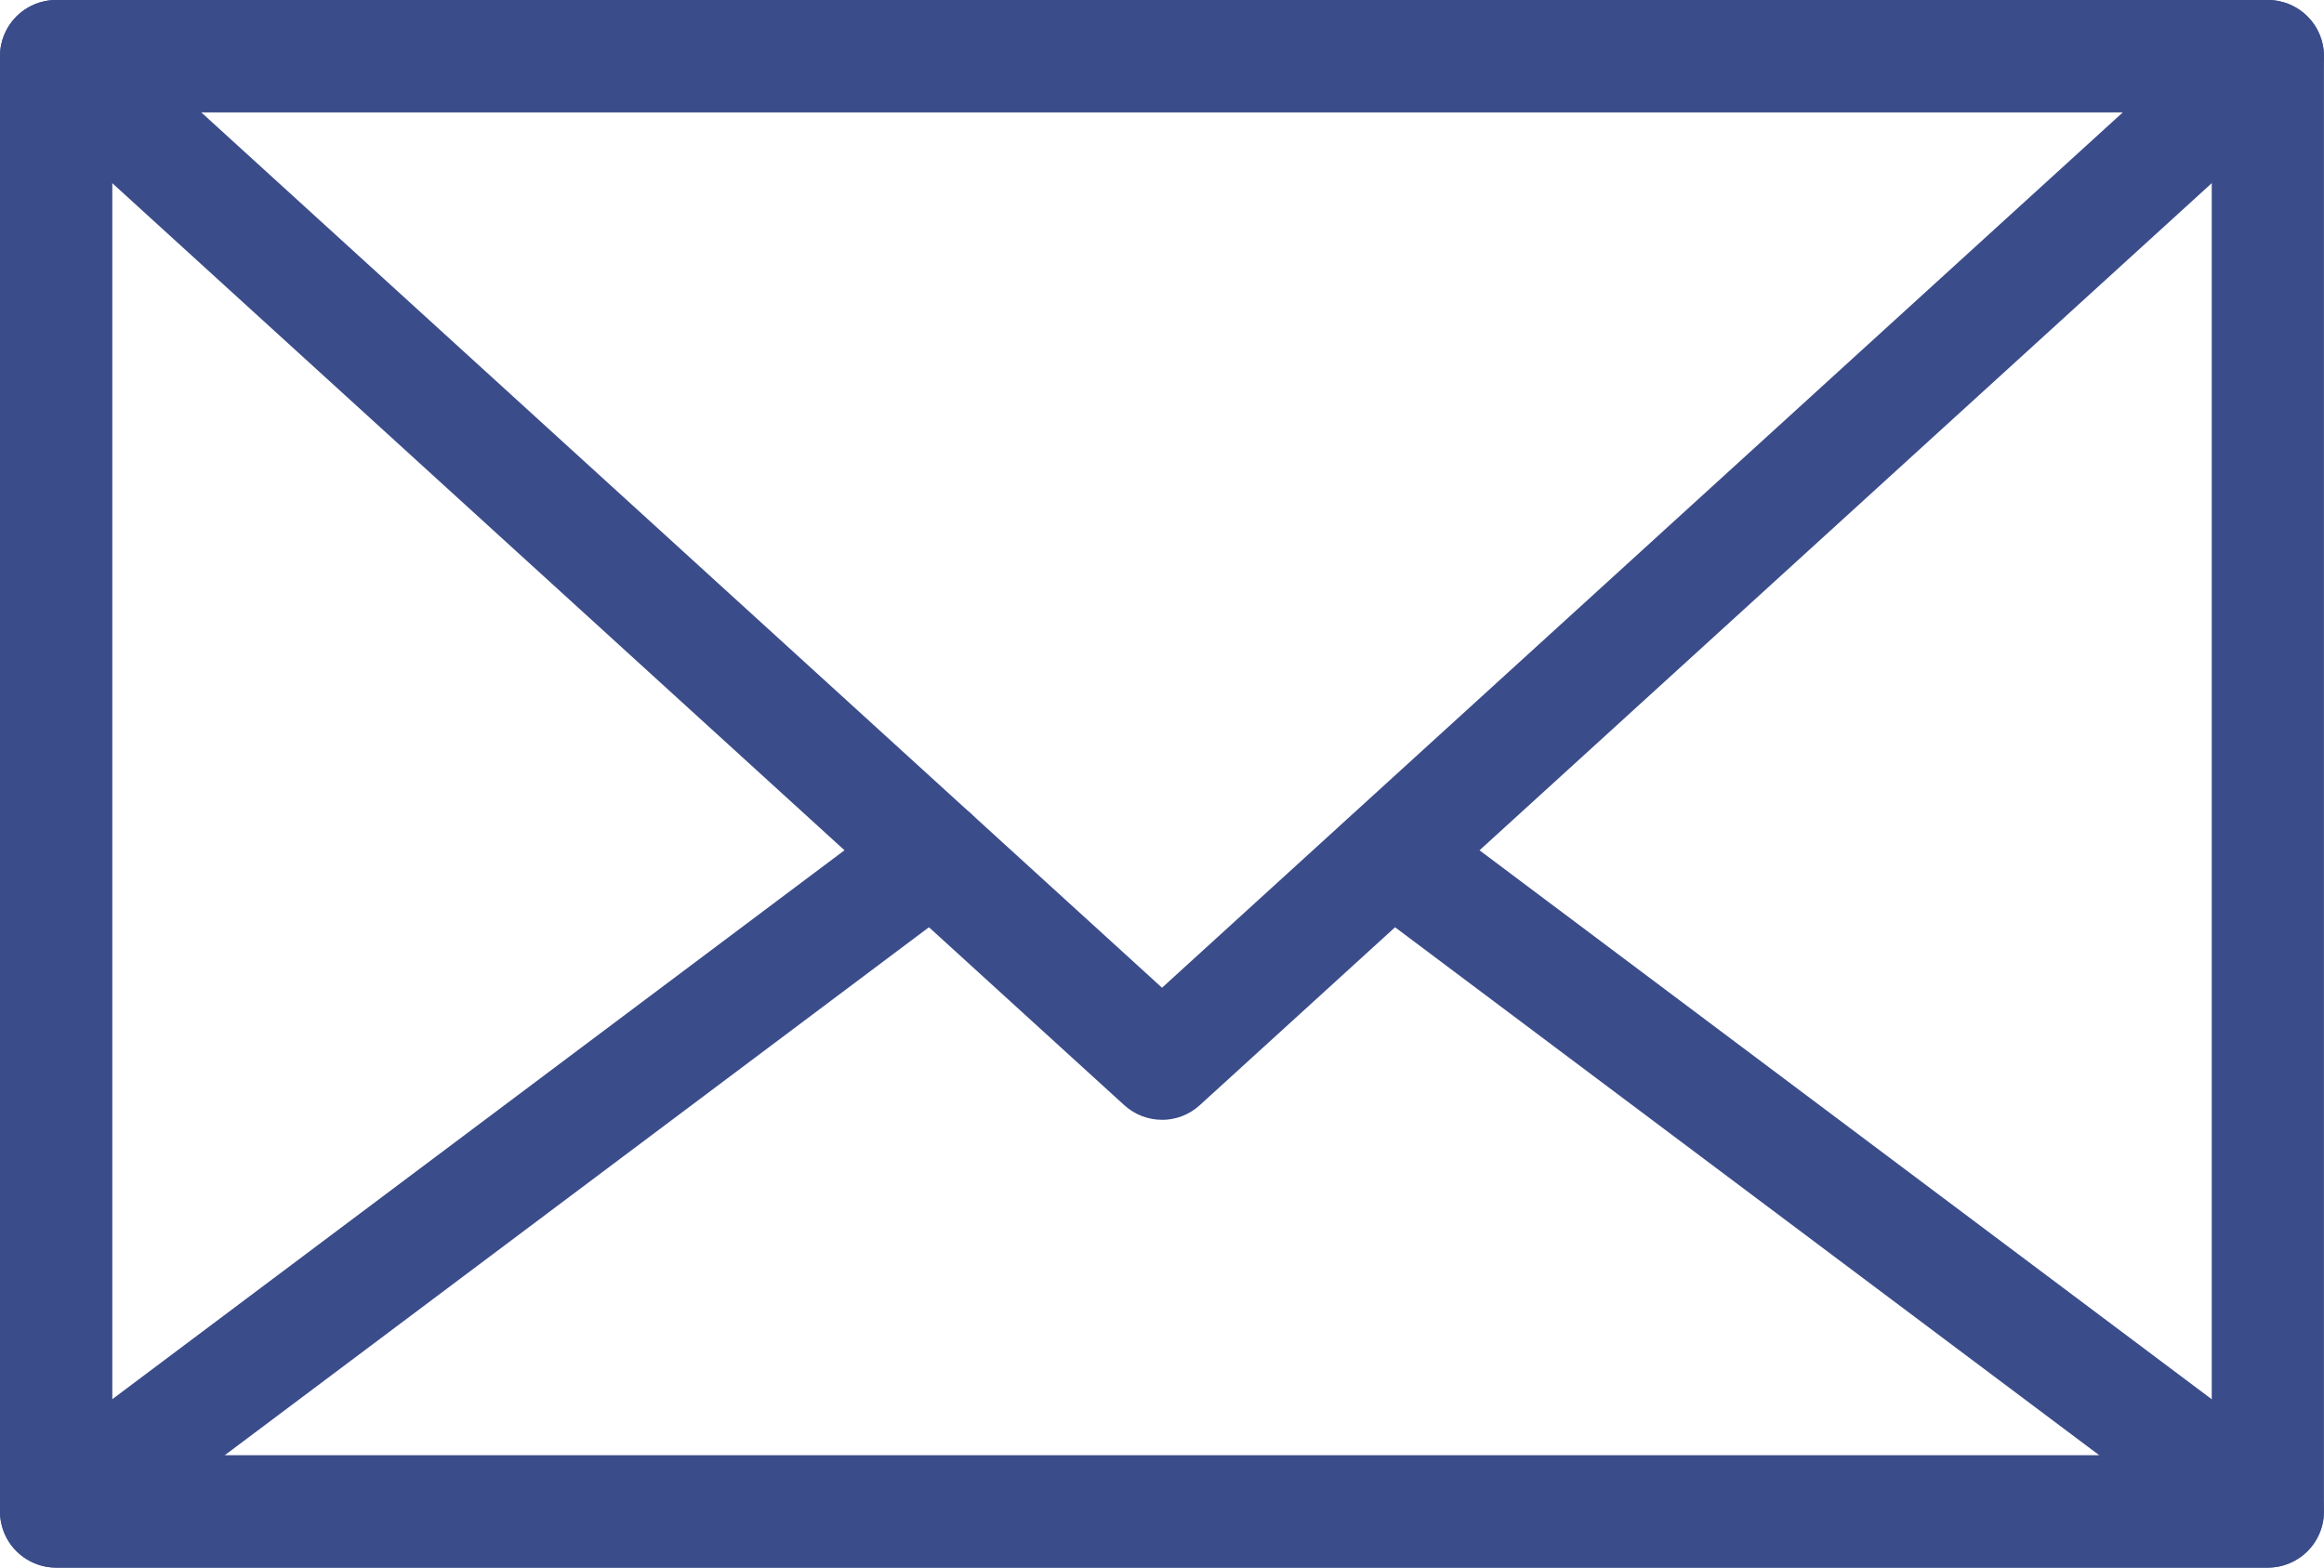 <?xml version="1.0" encoding="UTF-8"?><svg id="_レイヤー_2" xmlns="http://www.w3.org/2000/svg" viewBox="0 0 435.97 294.12"><defs><style>.cls-1{fill:#3b4c8a;}</style></defs><g id="_瀧鵫_1"><path class="cls-1" d="m425.44,294.12H10.53C4.72,294.12,0,289.41,0,283.59V10.53C0,4.71,4.72,0,10.53,0h414.9c5.82,0,10.53,4.71,10.53,10.53v273.06c0,5.82-4.72,10.53-10.53,10.53Zm-404.37-21.06h393.84V21.06H21.07v251.99Z"/><path class="cls-1" d="m217.99,210.1c-2.54,0-5.08-.91-7.09-2.75L3.44,18.31C.22,15.39-.86,10.78.71,6.73,2.28,2.67,6.19,0,10.53,0h414.9c4.35,0,8.25,2.67,9.82,6.73,1.57,4.06.49,8.66-2.73,11.59l-207.45,189.04c-2.01,1.83-4.55,2.75-7.09,2.75ZM37.73,21.06l180.26,164.26L398.25,21.06H37.73Z"/><path class="cls-1" d="m425.44,294.12H10.53c-4.53,0-8.56-2.9-9.99-7.2-1.43-4.3.05-9.04,3.67-11.76l164.39-123.26c4.65-3.49,11.25-2.54,14.74,2.11,3.49,4.65,2.55,11.26-2.11,14.74l-139.1,104.31h351.71l-137.25-102.92c-4.65-3.49-5.6-10.09-2.11-14.74,3.49-4.65,10.09-5.6,14.74-2.11l162.53,121.87c3.63,2.72,5.1,7.45,3.67,11.76-1.43,4.3-5.46,7.2-9.99,7.2Z"/></g></svg>